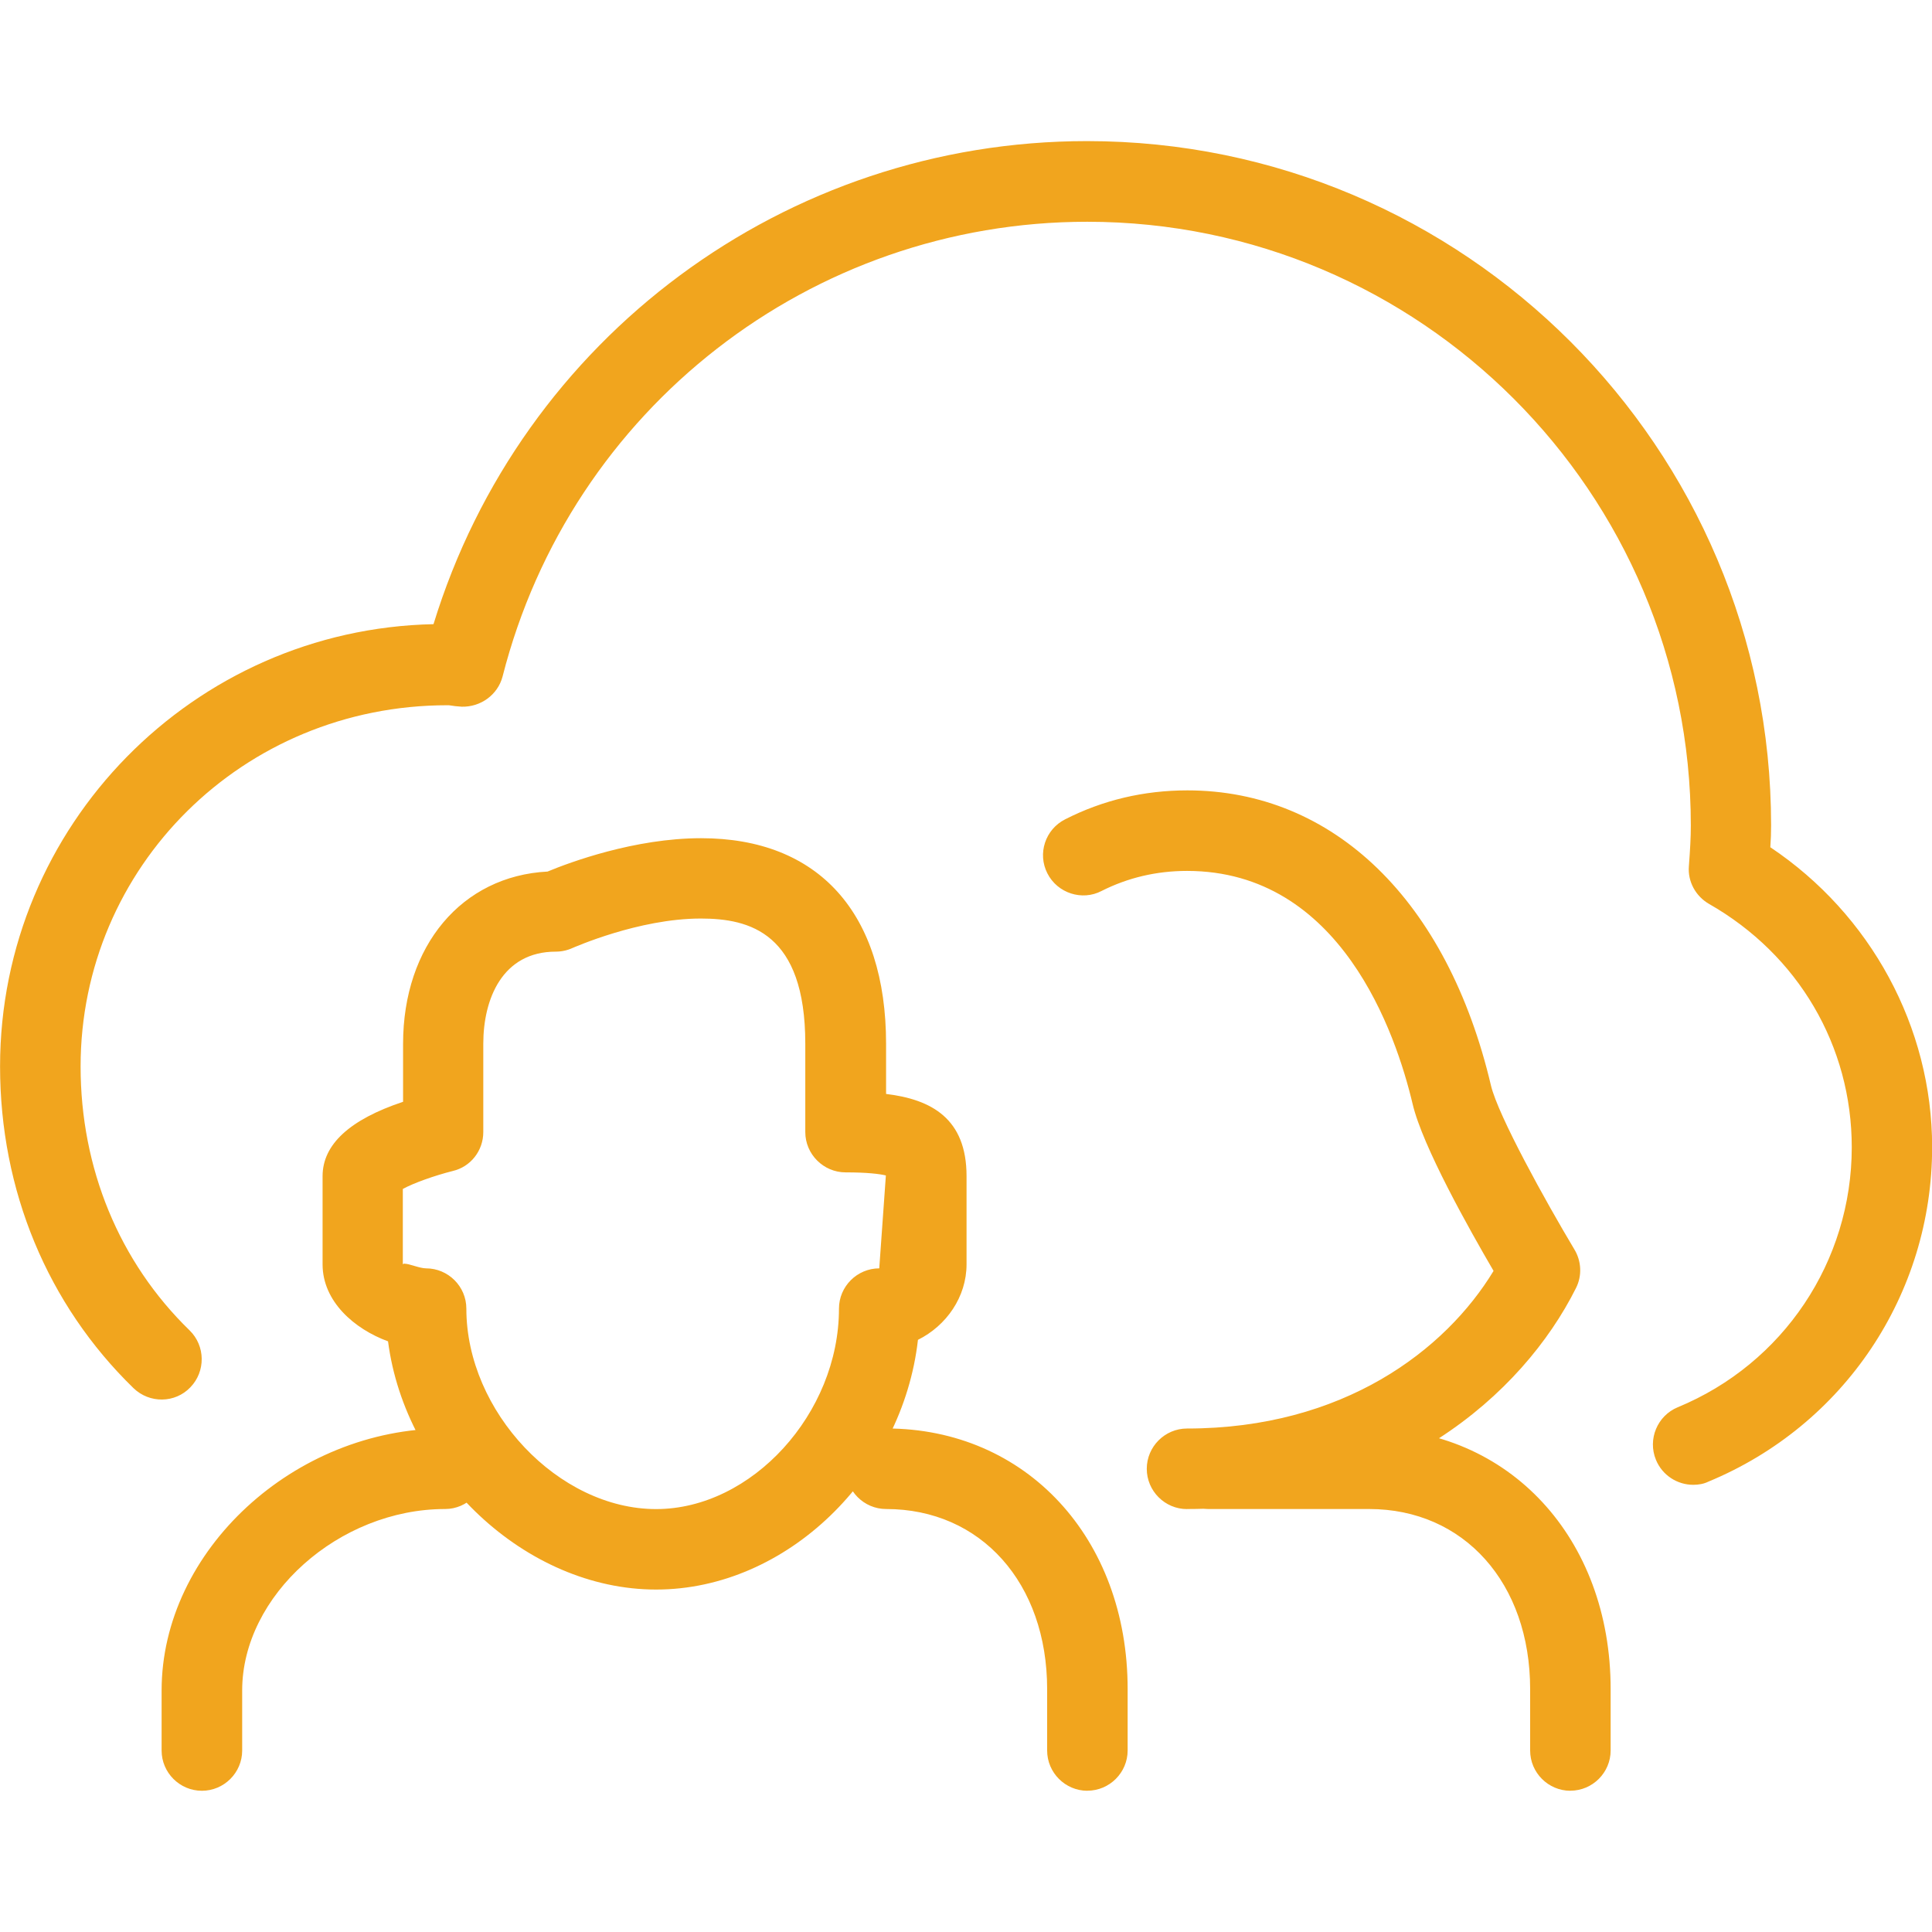 <svg width="60" height="60" viewBox="0 0 60 60" fill="none" xmlns="http://www.w3.org/2000/svg">
<g clip-path="url(#clip0_124_1405)">
<path d="M6.27 55.614C5.582 55.614 5.019 55.052 5.019 54.364V52.498C5.019 48.163 9.135 44.362 13.823 44.362C14.505 44.362 15.073 44.925 15.073 45.613C15.073 46.301 14.505 46.864 13.823 46.864C10.524 46.864 7.521 49.551 7.521 52.498V54.364C7.521 55.052 6.958 55.614 6.27 55.614ZM33.771 55.614C33.083 55.614 32.52 55.052 32.52 54.364V52.459C32.52 49.166 30.465 46.864 27.52 46.864C26.831 46.864 26.269 46.301 26.269 45.613C26.269 44.925 26.831 44.362 27.52 44.362C31.864 44.362 35.02 47.766 35.02 52.457V54.362C35.02 55.05 34.457 55.612 33.769 55.612L33.771 55.614ZM20.376 49.365C16.313 49.365 12.589 45.804 12.051 41.657C11.006 41.274 10.018 40.419 10.018 39.266V36.527C10.018 35.544 10.858 34.77 12.518 34.217V32.417C12.518 29.364 14.348 27.204 17.005 27.067C17.693 26.781 19.71 26.031 21.773 26.031C25.425 26.031 27.518 28.358 27.518 32.419V33.973C28.926 34.144 30.017 34.736 30.017 36.525V39.264C30.017 40.275 29.393 41.169 28.508 41.61C28.026 45.84 24.433 49.365 20.376 49.365ZM12.572 39.246C12.709 39.246 13.039 39.39 13.232 39.39C13.92 39.39 14.483 39.951 14.483 40.641C14.483 43.841 17.348 46.866 20.376 46.866C23.346 46.866 26.055 43.896 26.055 40.641C26.055 39.951 26.619 39.39 27.306 39.39L27.51 36.527C27.51 36.519 27.51 36.51 27.51 36.504C27.315 36.458 26.938 36.409 26.259 36.409C25.575 36.409 25.009 35.846 25.009 35.158V32.413C25.009 28.971 23.284 28.526 21.763 28.526C19.828 28.526 17.809 29.432 17.779 29.441C17.621 29.514 17.441 29.554 17.261 29.554C15.596 29.554 15.009 31.031 15.009 32.413V35.158C15.009 35.734 14.618 36.238 14.057 36.367C13.485 36.512 12.842 36.742 12.51 36.924V39.264C12.527 39.248 12.55 39.242 12.572 39.242V39.246ZM36.864 46.866C36.176 46.866 35.614 46.303 35.614 45.615C35.614 44.927 36.176 44.364 36.864 44.364C41.717 44.364 44.891 41.932 46.384 39.469C45.639 38.194 44.177 35.597 43.87 34.284C43.354 32.109 41.644 27.047 36.864 27.047C35.918 27.047 35.027 27.257 34.208 27.671C33.609 27.984 32.843 27.744 32.528 27.124C32.213 26.509 32.462 25.757 33.077 25.446C34.249 24.848 35.524 24.546 36.874 24.546C41.421 24.546 44.951 27.971 46.303 33.711C46.528 34.654 48.015 37.333 48.891 38.797C49.116 39.165 49.136 39.623 48.943 40.003C47.284 43.32 43.241 46.864 36.863 46.864L36.864 46.866ZM48.771 55.614C48.083 55.614 47.52 55.052 47.52 54.364V52.459C47.52 49.166 45.465 46.864 42.52 46.864H37.519C36.831 46.864 36.268 46.301 36.268 45.613C36.268 44.925 36.831 44.362 37.519 44.362H42.52C46.864 44.362 50.02 47.766 50.02 52.457V54.362C50.02 55.05 49.457 55.612 48.769 55.612L48.771 55.614ZM52.583 46.112C52.093 46.112 51.624 45.819 51.426 45.334C51.165 44.698 51.469 43.967 52.103 43.704C55.386 42.349 57.508 39.172 57.508 35.629C57.508 32.484 55.849 29.653 53.074 28.071C52.66 27.832 52.408 27.375 52.45 26.895C52.489 26.368 52.51 26.008 52.51 25.637C52.51 15.3 44.102 6.887 33.765 6.887C25.187 6.887 17.728 12.692 15.608 21.009C15.458 21.581 14.925 21.962 14.338 21.947C14.198 21.939 14.074 21.924 13.939 21.902C13.924 21.902 13.909 21.902 13.894 21.902C7.532 21.902 2.503 26.936 2.503 33.12C2.503 36.283 3.703 39.193 5.888 41.316C6.381 41.796 6.39 42.591 5.912 43.084C5.438 43.581 4.643 43.592 4.144 43.108C1.474 40.511 0.002 36.966 0.002 33.118C0.002 25.642 6.008 19.541 13.463 19.384C16.187 10.498 24.388 4.382 33.758 4.382C45.478 4.382 55.003 13.914 55.003 25.631C55.003 25.858 54.996 26.087 54.979 26.312C58.093 28.395 60.004 31.894 60.004 35.625C60.004 40.191 57.274 44.267 53.057 46.013C52.909 46.086 52.748 46.112 52.586 46.112H52.583Z" fill="#F1A51E"/>
</g>
<defs>
<clipPath id="clip0_124_1405">
<rect width="60" height="60" fill="white"/>
</clipPath>
</defs>
</svg>

